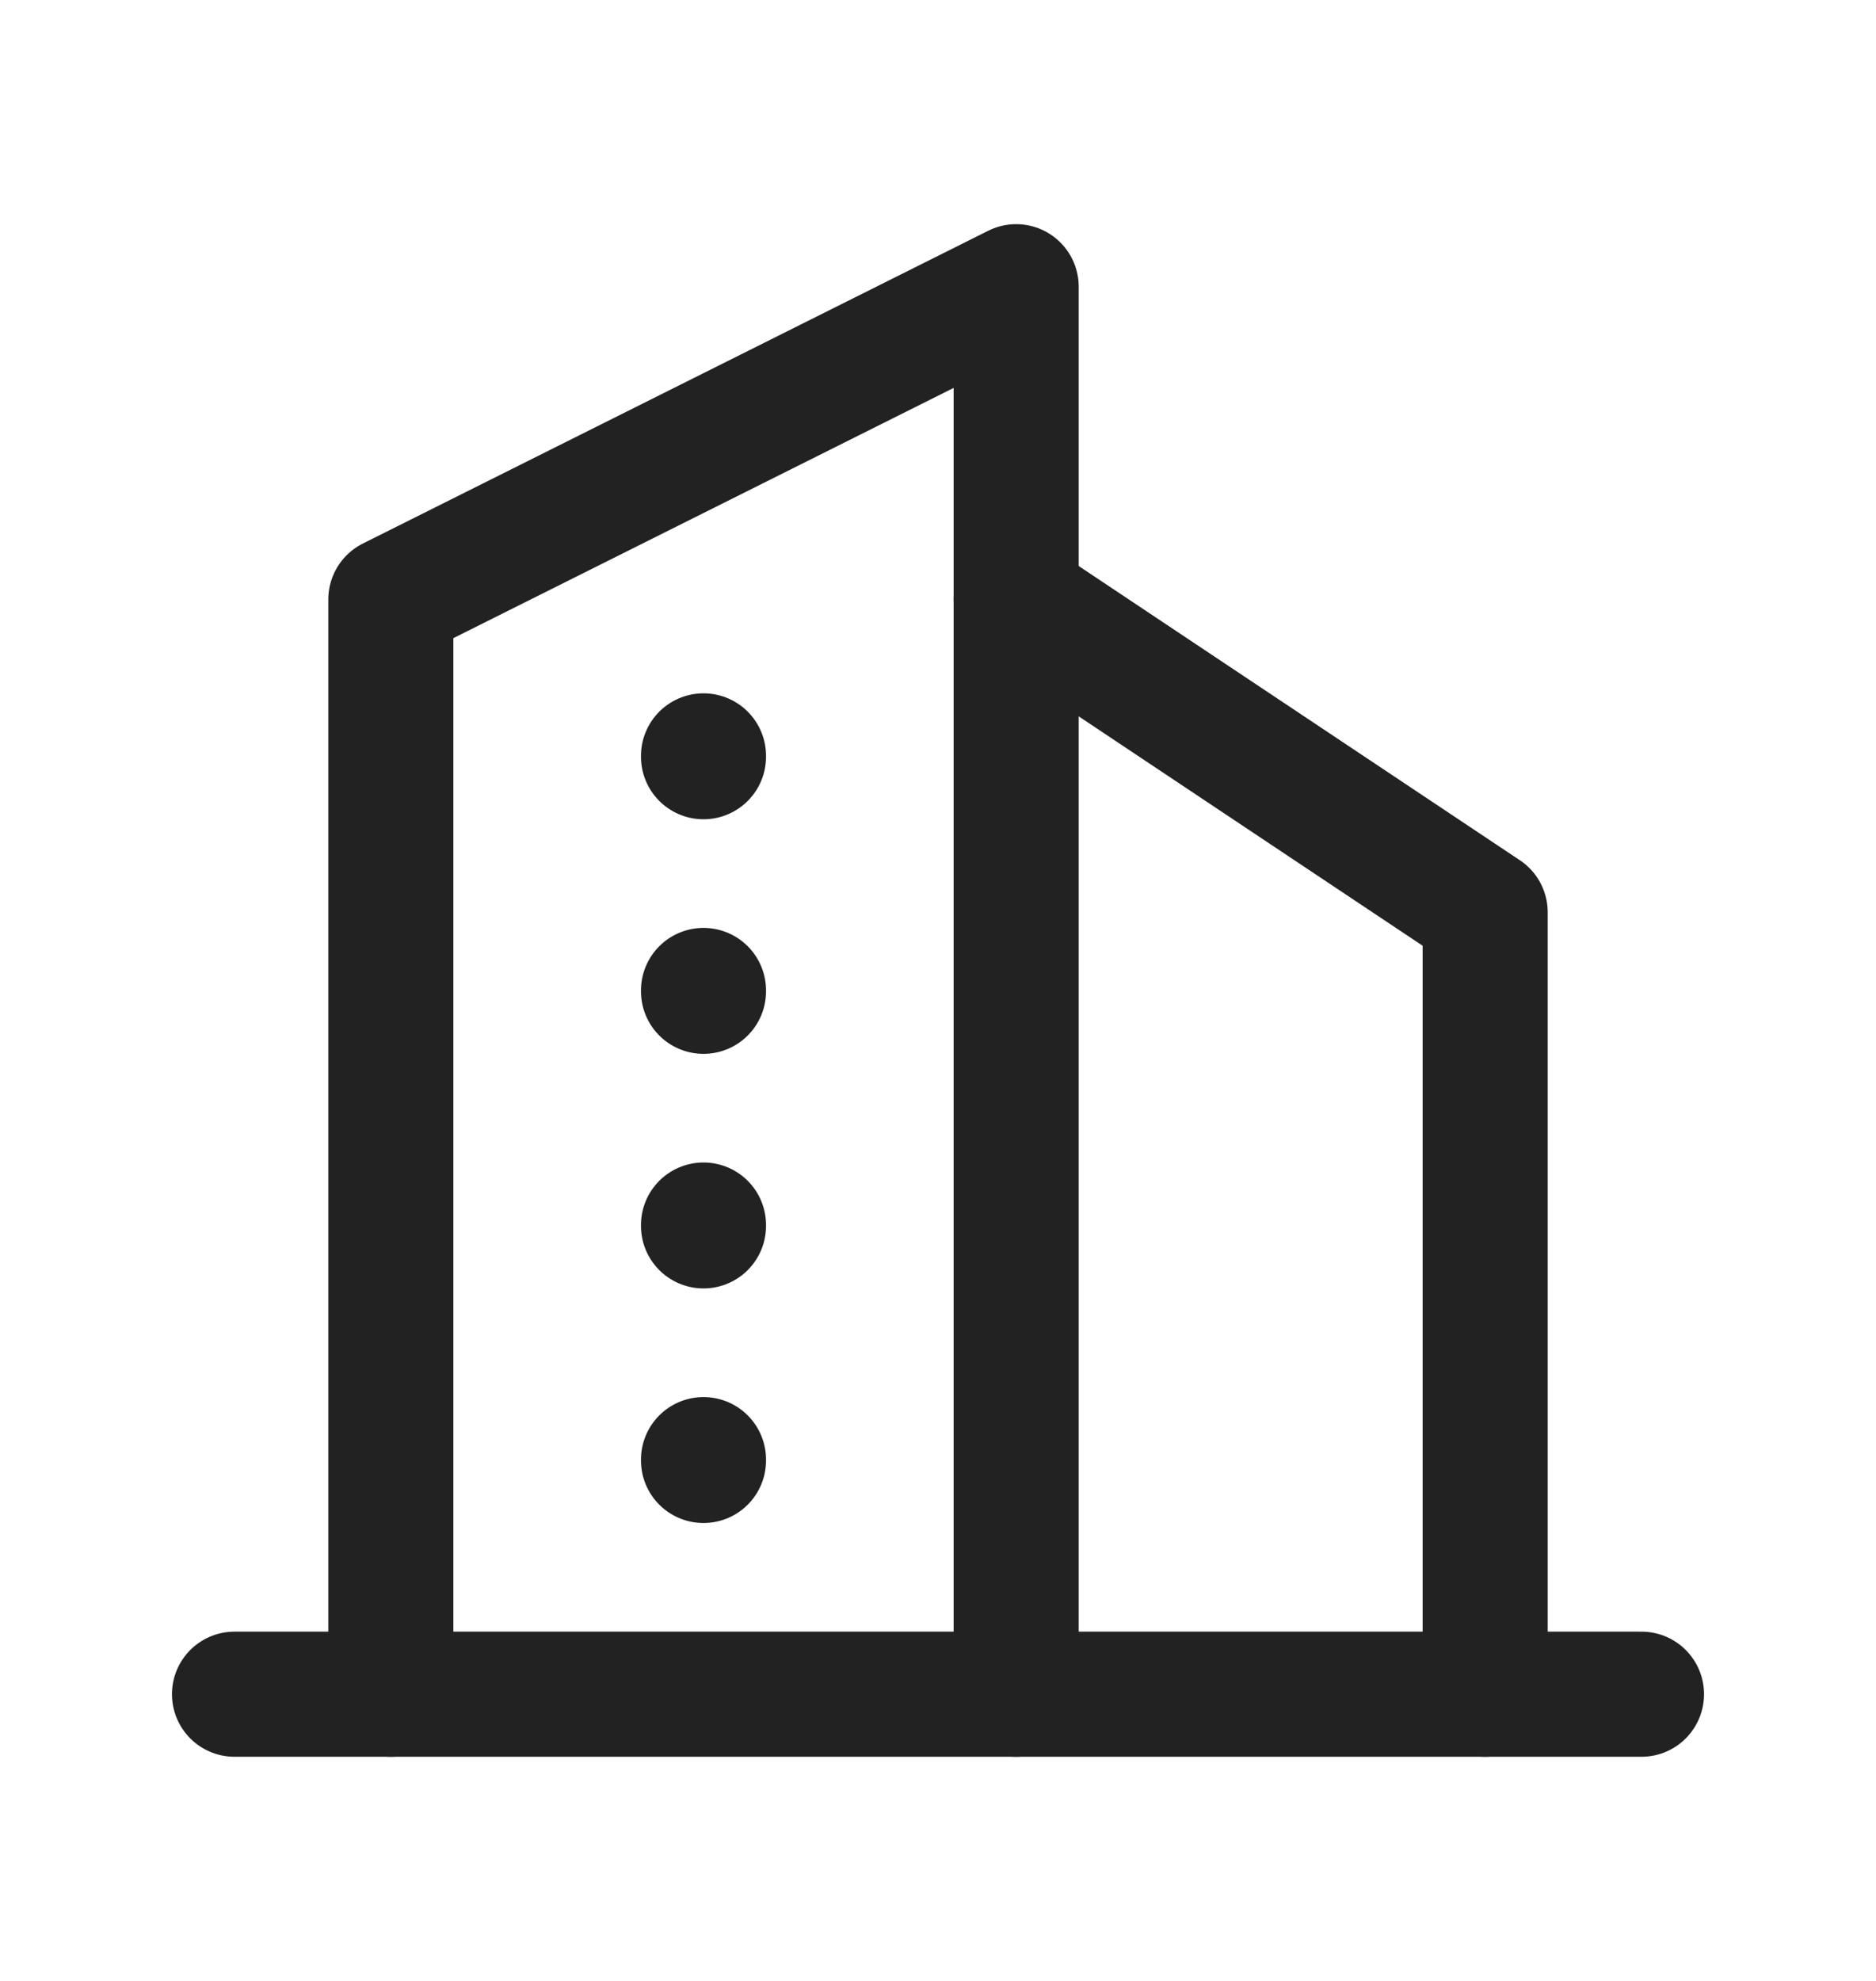 <svg width="18" height="19" viewBox="0 0 18 19" fill="none" xmlns="http://www.w3.org/2000/svg">
<g clip-path="url(#clip0_1423_58)">
<path d="M2.25 16.25H15.75" stroke="#222222" stroke-width="1.2" stroke-linecap="round" stroke-linejoin="round"/>
<path d="M3.75 16.25V5.75L9.75 2.75V16.25" stroke="#222222" stroke-width="1.2" stroke-linecap="round" stroke-linejoin="round"/>
<path d="M14.25 16.25V8.75L9.75 5.75" stroke="#222222" stroke-width="1.2" stroke-linecap="round" stroke-linejoin="round"/>
<path d="M6.75 7.25V7.258" stroke="#222222" stroke-width="1.2" stroke-linecap="round" stroke-linejoin="round"/>
<path d="M6.75 9.5V9.508" stroke="#222222" stroke-width="1.2" stroke-linecap="round" stroke-linejoin="round"/>
<path d="M6.75 11.75V11.758" stroke="#222222" stroke-width="1.2" stroke-linecap="round" stroke-linejoin="round"/>
<path d="M6.75 14V14.008" stroke="#222222" stroke-width="1.2" stroke-linecap="round" stroke-linejoin="round"/>
</g>
<defs>
<clipPath id="clip0_1423_58">
<rect width="18" height="18" fill="white" transform="translate(0 0.5)"/>
</clipPath>
</defs>
</svg>

